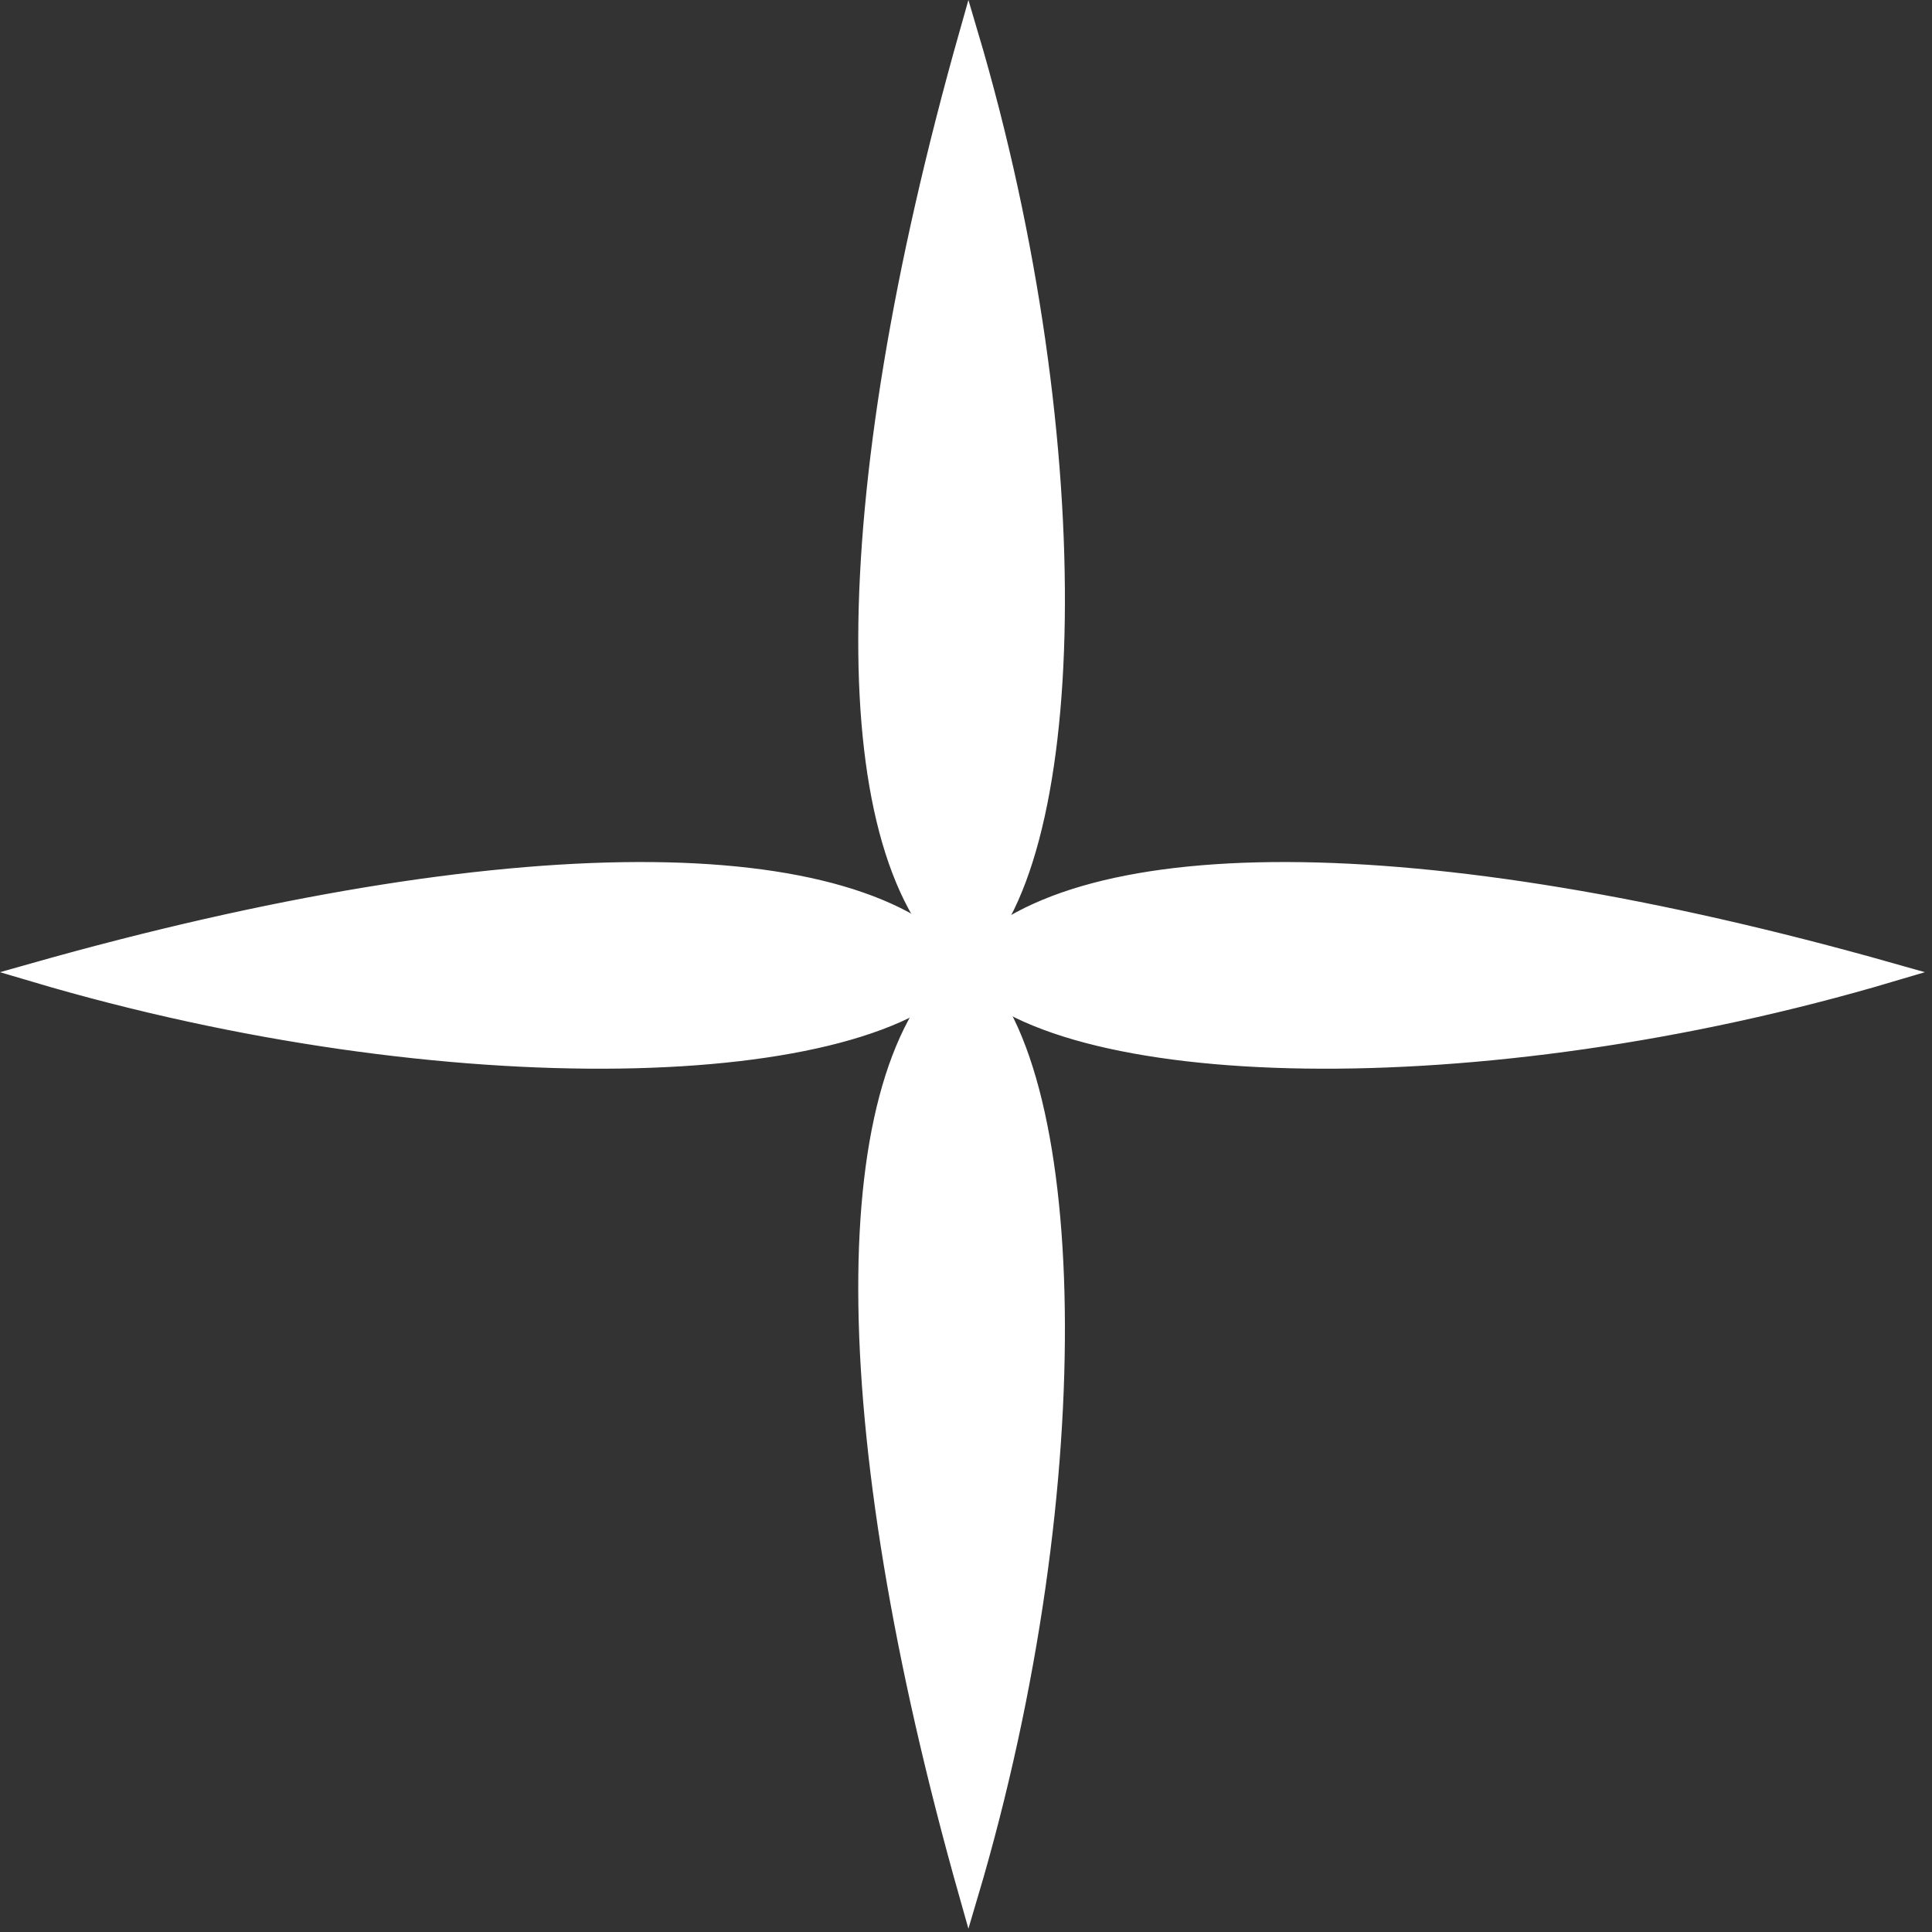 <svg width="225" height="225" viewBox="0 0 225 225" fill="none" xmlns="http://www.w3.org/2000/svg">
<rect x="0" y="0" width="225" height="225" fill="#333333" stroke="none"/>
<path d="M112.144 112.087C125.604 101.495 127.148 52.288 112.806 3.963C97.139 59.349 97.359 99.951 112.144 112.087Z" fill="white" stroke="white" stroke-width="2.207"/>
<path d="M112.144 112.528C125.604 123.12 127.148 172.327 112.806 220.652C97.139 165.266 97.359 124.665 112.144 112.528Z" fill="white" stroke="white" stroke-width="2.207"/>
<path d="M112.086 112.584C101.495 126.044 52.287 127.589 3.963 113.246C59.349 97.579 99.95 97.8 112.086 112.584Z" fill="white" stroke="white" stroke-width="2.207"/>
<path d="M112.088 112.584C122.679 126.044 171.886 127.589 220.211 113.246C164.825 97.579 124.224 97.8 112.088 112.584Z" fill="white" stroke="white" stroke-width="2.207"/>
</svg>
